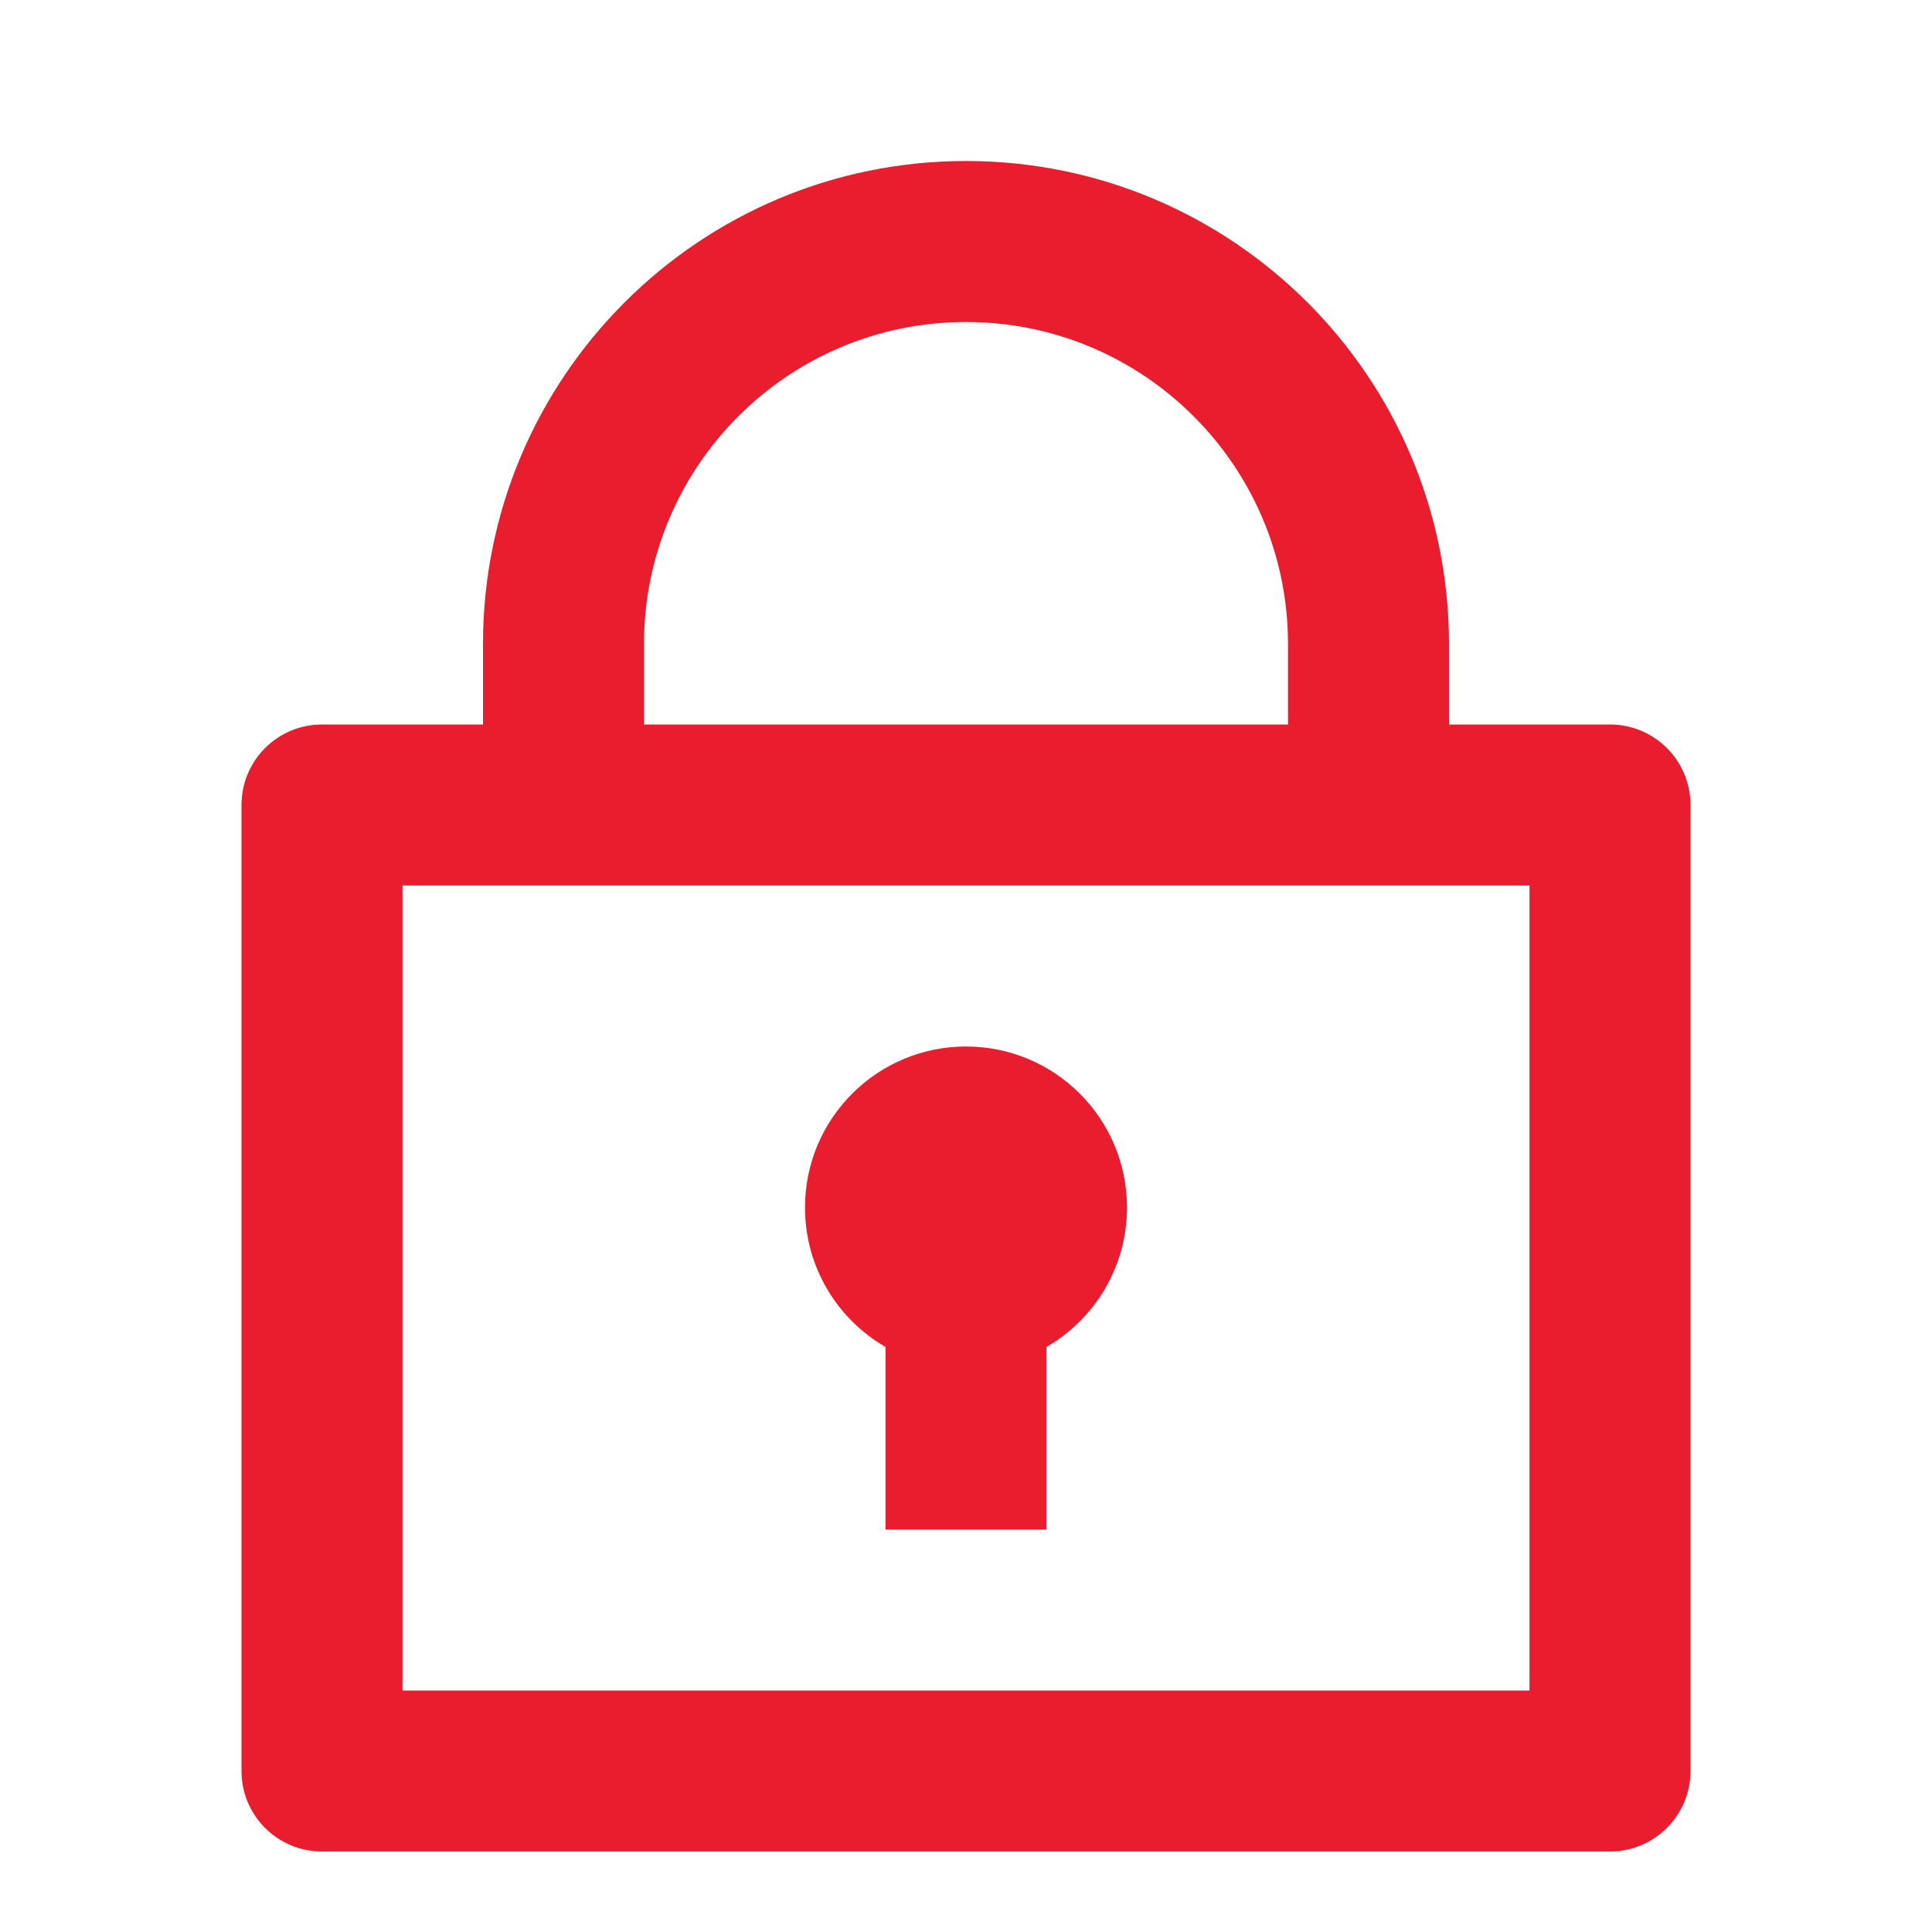 <svg xmlns="http://www.w3.org/2000/svg" width="48" height="48" viewBox="0 0 48 48" fill="none"><path d="M12 18V16C12 9.373 17.373 4 24 4C30.627 4 36 9.373 36 16V18H40C41.105 18 42 18.895 42 20V44C42 45.105 41.105 46 40 46H8C6.895 46 6 45.105 6 44V20C6 18.895 6.895 18 8 18H12ZM38 22H10V42H38V22ZM22 33.465C20.804 32.773 20 31.481 20 30C20 27.791 21.791 26 24 26C26.209 26 28 27.791 28 30C28 31.481 27.196 32.773 26 33.465V38H22V33.465ZM16 18H32V16C32 11.582 28.418 8 24 8C19.582 8 16 11.582 16 16V18Z" fill="#E91D2E"></path></svg>